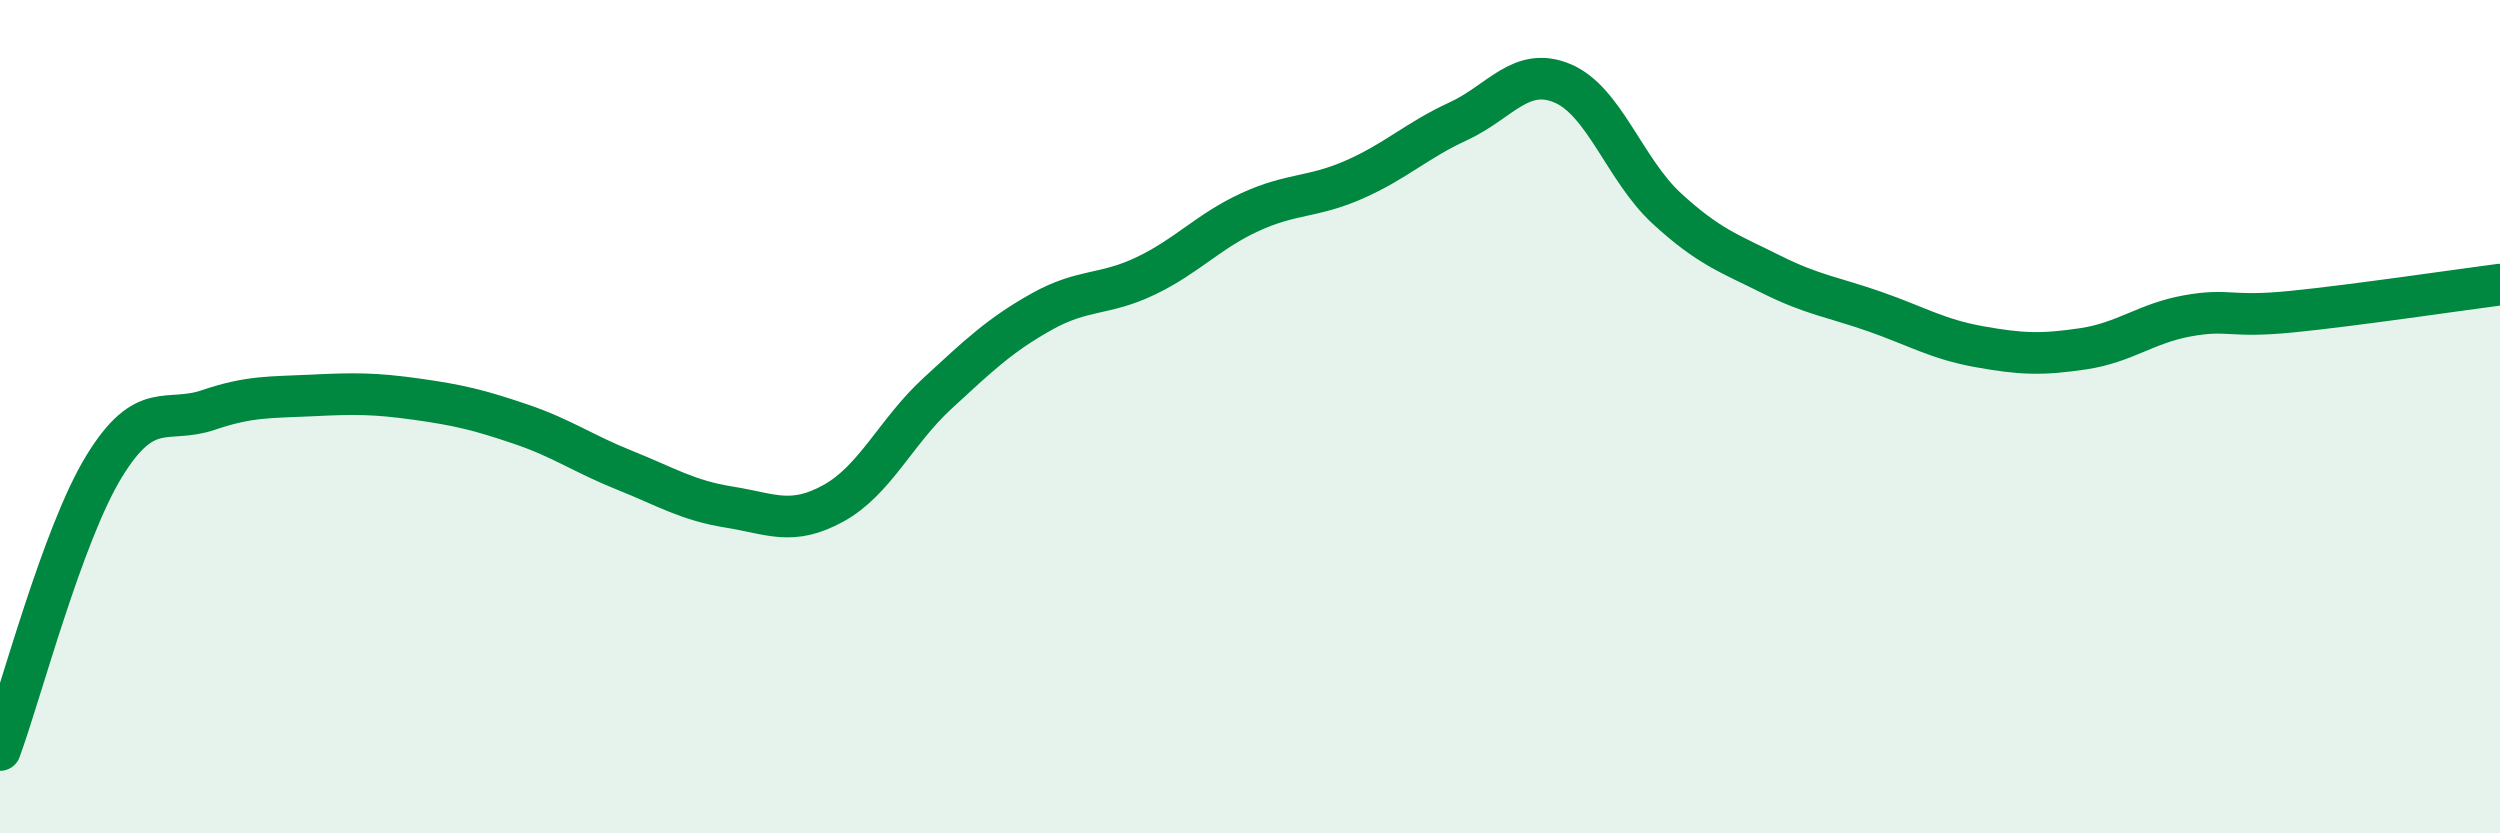 
    <svg width="60" height="20" viewBox="0 0 60 20" xmlns="http://www.w3.org/2000/svg">
      <path
        d="M 0,18 C 0.5,16.64 1.5,12.82 2.5,11.19 C 3.5,9.56 4,10.18 5,9.84 C 6,9.5 6.5,9.54 7.5,9.49 C 8.5,9.44 9,9.44 10,9.58 C 11,9.72 11.5,9.84 12.5,10.18 C 13.5,10.52 14,10.89 15,11.29 C 16,11.69 16.5,12.01 17.5,12.17 C 18.5,12.33 19,12.63 20,12.08 C 21,11.53 21.5,10.36 22.5,9.44 C 23.5,8.52 24,8.04 25,7.48 C 26,6.92 26.5,7.1 27.5,6.62 C 28.5,6.14 29,5.55 30,5.09 C 31,4.63 31.5,4.75 32.5,4.31 C 33.5,3.87 34,3.37 35,2.91 C 36,2.45 36.5,1.58 37.5,2 C 38.5,2.42 39,4.08 40,5 C 41,5.92 41.5,6.08 42.5,6.58 C 43.5,7.08 44,7.13 45,7.48 C 46,7.83 46.5,8.14 47.5,8.32 C 48.5,8.5 49,8.52 50,8.37 C 51,8.22 51.5,7.76 52.5,7.58 C 53.5,7.4 53.5,7.63 55,7.48 C 56.5,7.33 59,6.96 60,6.83L60 20L0 20Z"
        fill="#008740"
        opacity="0.1"
        stroke-linecap="round"
        stroke-linejoin="round"
      />
      <path
        d="M 0,18 C 0.5,16.64 1.5,12.82 2.5,11.19 C 3.5,9.56 4,10.18 5,9.84 C 6,9.5 6.5,9.54 7.5,9.49 C 8.5,9.44 9,9.44 10,9.58 C 11,9.72 11.5,9.84 12.5,10.18 C 13.5,10.52 14,10.89 15,11.29 C 16,11.69 16.5,12.01 17.5,12.17 C 18.5,12.33 19,12.63 20,12.08 C 21,11.53 21.5,10.36 22.5,9.44 C 23.5,8.52 24,8.04 25,7.48 C 26,6.92 26.5,7.1 27.5,6.62 C 28.5,6.14 29,5.55 30,5.09 C 31,4.63 31.5,4.75 32.5,4.31 C 33.5,3.87 34,3.37 35,2.91 C 36,2.45 36.5,1.58 37.5,2 C 38.5,2.42 39,4.08 40,5 C 41,5.92 41.5,6.08 42.5,6.58 C 43.5,7.08 44,7.13 45,7.48 C 46,7.83 46.5,8.14 47.5,8.32 C 48.5,8.5 49,8.52 50,8.37 C 51,8.22 51.5,7.76 52.5,7.58 C 53.5,7.4 53.5,7.63 55,7.48 C 56.5,7.33 59,6.96 60,6.83"
        stroke="#008740"
        stroke-width="1"
        fill="none"
        stroke-linecap="round"
        stroke-linejoin="round"
      />
    </svg>
  
